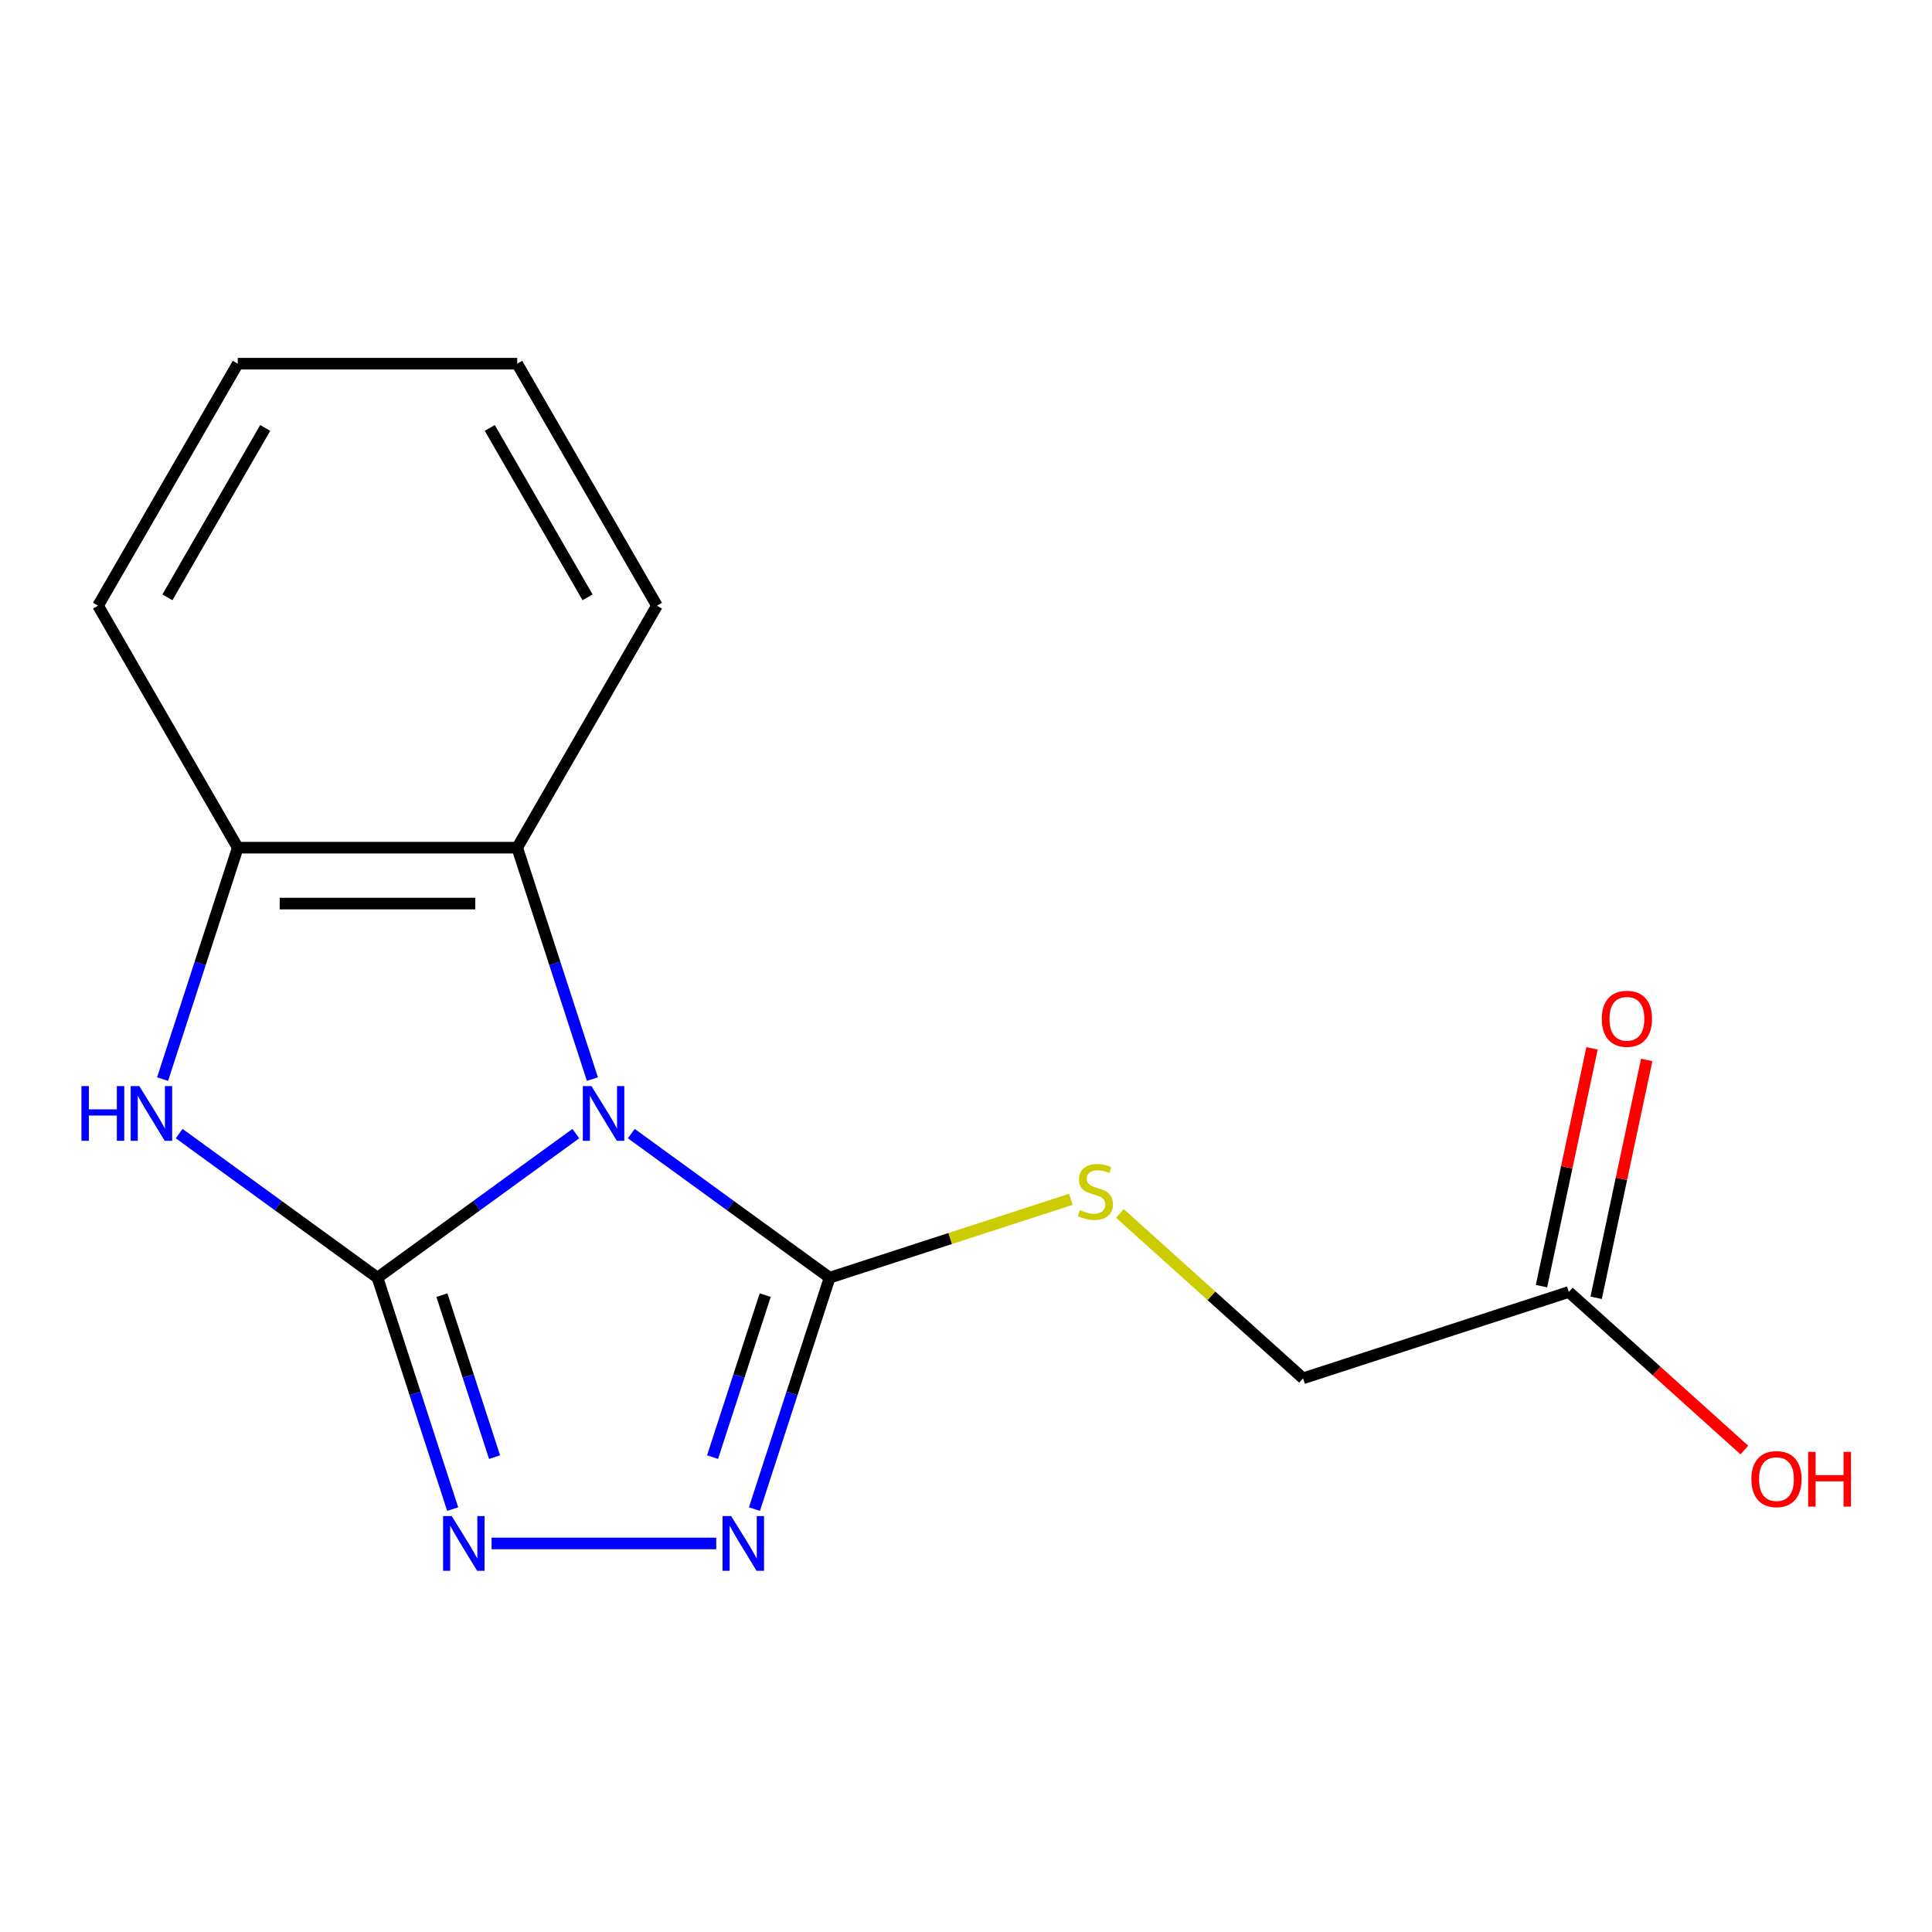<?xml version='1.0' encoding='iso-8859-1'?>
<svg version='1.1' baseProfile='full'
              xmlns='http://www.w3.org/2000/svg'
                      xmlns:rdkit='http://www.rdkit.org/xml'
                      xmlns:xlink='http://www.w3.org/1999/xlink'
                  xml:space='preserve'
width='1000px' height='1000px' viewBox='0 0 1000 1000'>
<!-- END OF HEADER -->
<rect style='opacity:1.0;fill:#FFFFFF;stroke:none' width='1000' height='1000' x='0' y='0'> </rect>
<path class='bond-0' d='M 298.045,586.746 L 246.716,624.039' style='fill:none;fill-rule:evenodd;stroke:#0000FF;stroke-width:6px;stroke-linecap:butt;stroke-linejoin:miter;stroke-opacity:1' />
<path class='bond-0' d='M 246.716,624.039 L 195.387,661.331' style='fill:none;fill-rule:evenodd;stroke:#000000;stroke-width:6px;stroke-linecap:butt;stroke-linejoin:miter;stroke-opacity:1' />
<path class='bond-1' d='M 326.756,586.746 L 378.085,624.039' style='fill:none;fill-rule:evenodd;stroke:#0000FF;stroke-width:6px;stroke-linecap:butt;stroke-linejoin:miter;stroke-opacity:1' />
<path class='bond-1' d='M 378.085,624.039 L 429.414,661.331' style='fill:none;fill-rule:evenodd;stroke:#000000;stroke-width:6px;stroke-linecap:butt;stroke-linejoin:miter;stroke-opacity:1' />
<path class='bond-5' d='M 306.625,558.54 L 287.165,498.65' style='fill:none;fill-rule:evenodd;stroke:#0000FF;stroke-width:6px;stroke-linecap:butt;stroke-linejoin:miter;stroke-opacity:1' />
<path class='bond-5' d='M 287.165,498.65 L 267.705,438.759' style='fill:none;fill-rule:evenodd;stroke:#000000;stroke-width:6px;stroke-linecap:butt;stroke-linejoin:miter;stroke-opacity:1' />
<path class='bond-2' d='M 195.387,661.331 L 214.847,721.222' style='fill:none;fill-rule:evenodd;stroke:#000000;stroke-width:6px;stroke-linecap:butt;stroke-linejoin:miter;stroke-opacity:1' />
<path class='bond-2' d='M 214.847,721.222 L 234.307,781.112' style='fill:none;fill-rule:evenodd;stroke:#0000FF;stroke-width:6px;stroke-linecap:butt;stroke-linejoin:miter;stroke-opacity:1' />
<path class='bond-2' d='M 228.737,670.359 L 242.358,712.283' style='fill:none;fill-rule:evenodd;stroke:#000000;stroke-width:6px;stroke-linecap:butt;stroke-linejoin:miter;stroke-opacity:1' />
<path class='bond-2' d='M 242.358,712.283 L 255.98,754.206' style='fill:none;fill-rule:evenodd;stroke:#0000FF;stroke-width:6px;stroke-linecap:butt;stroke-linejoin:miter;stroke-opacity:1' />
<path class='bond-3' d='M 195.387,661.331 L 144.059,624.039' style='fill:none;fill-rule:evenodd;stroke:#000000;stroke-width:6px;stroke-linecap:butt;stroke-linejoin:miter;stroke-opacity:1' />
<path class='bond-3' d='M 144.059,624.039 L 92.73,586.746' style='fill:none;fill-rule:evenodd;stroke:#0000FF;stroke-width:6px;stroke-linecap:butt;stroke-linejoin:miter;stroke-opacity:1' />
<path class='bond-4' d='M 429.414,661.331 L 409.954,721.222' style='fill:none;fill-rule:evenodd;stroke:#000000;stroke-width:6px;stroke-linecap:butt;stroke-linejoin:miter;stroke-opacity:1' />
<path class='bond-4' d='M 409.954,721.222 L 390.494,781.112' style='fill:none;fill-rule:evenodd;stroke:#0000FF;stroke-width:6px;stroke-linecap:butt;stroke-linejoin:miter;stroke-opacity:1' />
<path class='bond-4' d='M 396.064,670.359 L 382.442,712.283' style='fill:none;fill-rule:evenodd;stroke:#000000;stroke-width:6px;stroke-linecap:butt;stroke-linejoin:miter;stroke-opacity:1' />
<path class='bond-4' d='M 382.442,712.283 L 368.821,754.206' style='fill:none;fill-rule:evenodd;stroke:#0000FF;stroke-width:6px;stroke-linecap:butt;stroke-linejoin:miter;stroke-opacity:1' />
<path class='bond-7' d='M 429.414,661.331 L 491.844,641.046' style='fill:none;fill-rule:evenodd;stroke:#000000;stroke-width:6px;stroke-linecap:butt;stroke-linejoin:miter;stroke-opacity:1' />
<path class='bond-7' d='M 491.844,641.046 L 554.275,620.761' style='fill:none;fill-rule:evenodd;stroke:#CCCC00;stroke-width:6px;stroke-linecap:butt;stroke-linejoin:miter;stroke-opacity:1' />
<path class='bond-17' d='M 254.438,798.888 L 370.721,798.888' style='fill:none;fill-rule:evenodd;stroke:#0000FF;stroke-width:6px;stroke-linecap:butt;stroke-linejoin:miter;stroke-opacity:1' />
<path class='bond-16' d='M 84.15,558.54 L 103.61,498.65' style='fill:none;fill-rule:evenodd;stroke:#0000FF;stroke-width:6px;stroke-linecap:butt;stroke-linejoin:miter;stroke-opacity:1' />
<path class='bond-16' d='M 103.61,498.65 L 123.069,438.759' style='fill:none;fill-rule:evenodd;stroke:#000000;stroke-width:6px;stroke-linecap:butt;stroke-linejoin:miter;stroke-opacity:1' />
<path class='bond-6' d='M 267.705,438.759 L 123.069,438.759' style='fill:none;fill-rule:evenodd;stroke:#000000;stroke-width:6px;stroke-linecap:butt;stroke-linejoin:miter;stroke-opacity:1' />
<path class='bond-6' d='M 246.01,467.686 L 144.765,467.686' style='fill:none;fill-rule:evenodd;stroke:#000000;stroke-width:6px;stroke-linecap:butt;stroke-linejoin:miter;stroke-opacity:1' />
<path class='bond-12' d='M 267.705,438.759 L 340.023,313.5' style='fill:none;fill-rule:evenodd;stroke:#000000;stroke-width:6px;stroke-linecap:butt;stroke-linejoin:miter;stroke-opacity:1' />
<path class='bond-13' d='M 123.069,438.759 L 50.751,313.5' style='fill:none;fill-rule:evenodd;stroke:#000000;stroke-width:6px;stroke-linecap:butt;stroke-linejoin:miter;stroke-opacity:1' />
<path class='bond-10' d='M 579.667,628.068 L 627.061,670.742' style='fill:none;fill-rule:evenodd;stroke:#CCCC00;stroke-width:6px;stroke-linecap:butt;stroke-linejoin:miter;stroke-opacity:1' />
<path class='bond-10' d='M 627.061,670.742 L 674.456,713.417' style='fill:none;fill-rule:evenodd;stroke:#000000;stroke-width:6px;stroke-linecap:butt;stroke-linejoin:miter;stroke-opacity:1' />
<path class='bond-8' d='M 812.013,668.722 L 674.456,713.417' style='fill:none;fill-rule:evenodd;stroke:#000000;stroke-width:6px;stroke-linecap:butt;stroke-linejoin:miter;stroke-opacity:1' />
<path class='bond-9' d='M 826.161,671.729 L 839.244,610.179' style='fill:none;fill-rule:evenodd;stroke:#000000;stroke-width:6px;stroke-linecap:butt;stroke-linejoin:miter;stroke-opacity:1' />
<path class='bond-9' d='M 839.244,610.179 L 852.327,548.629' style='fill:none;fill-rule:evenodd;stroke:#FF0000;stroke-width:6px;stroke-linecap:butt;stroke-linejoin:miter;stroke-opacity:1' />
<path class='bond-9' d='M 797.866,665.714 L 810.949,604.165' style='fill:none;fill-rule:evenodd;stroke:#000000;stroke-width:6px;stroke-linecap:butt;stroke-linejoin:miter;stroke-opacity:1' />
<path class='bond-9' d='M 810.949,604.165 L 824.031,542.615' style='fill:none;fill-rule:evenodd;stroke:#FF0000;stroke-width:6px;stroke-linecap:butt;stroke-linejoin:miter;stroke-opacity:1' />
<path class='bond-11' d='M 812.013,668.722 L 857.448,709.631' style='fill:none;fill-rule:evenodd;stroke:#000000;stroke-width:6px;stroke-linecap:butt;stroke-linejoin:miter;stroke-opacity:1' />
<path class='bond-11' d='M 857.448,709.631 L 902.883,750.541' style='fill:none;fill-rule:evenodd;stroke:#FF0000;stroke-width:6px;stroke-linecap:butt;stroke-linejoin:miter;stroke-opacity:1' />
<path class='bond-14' d='M 340.023,313.5 L 267.705,188.242' style='fill:none;fill-rule:evenodd;stroke:#000000;stroke-width:6px;stroke-linecap:butt;stroke-linejoin:miter;stroke-opacity:1' />
<path class='bond-14' d='M 304.124,309.175 L 253.501,221.494' style='fill:none;fill-rule:evenodd;stroke:#000000;stroke-width:6px;stroke-linecap:butt;stroke-linejoin:miter;stroke-opacity:1' />
<path class='bond-18' d='M 50.751,313.5 L 123.069,188.242' style='fill:none;fill-rule:evenodd;stroke:#000000;stroke-width:6px;stroke-linecap:butt;stroke-linejoin:miter;stroke-opacity:1' />
<path class='bond-18' d='M 86.651,309.175 L 137.273,221.494' style='fill:none;fill-rule:evenodd;stroke:#000000;stroke-width:6px;stroke-linecap:butt;stroke-linejoin:miter;stroke-opacity:1' />
<path class='bond-15' d='M 267.705,188.242 L 123.069,188.242' style='fill:none;fill-rule:evenodd;stroke:#000000;stroke-width:6px;stroke-linecap:butt;stroke-linejoin:miter;stroke-opacity:1' />
<path  class='atom-0' d='M 306.14 562.156
L 315.42 577.156
Q 316.34 578.636, 317.82 581.316
Q 319.3 583.996, 319.38 584.156
L 319.38 562.156
L 323.14 562.156
L 323.14 590.476
L 319.26 590.476
L 309.3 574.076
Q 308.14 572.156, 306.9 569.956
Q 305.7 567.756, 305.34 567.076
L 305.34 590.476
L 301.66 590.476
L 301.66 562.156
L 306.14 562.156
' fill='#0000FF'/>
<path  class='atom-3' d='M 233.822 784.728
L 243.102 799.728
Q 244.022 801.208, 245.502 803.888
Q 246.982 806.568, 247.062 806.728
L 247.062 784.728
L 250.822 784.728
L 250.822 813.048
L 246.942 813.048
L 236.982 796.648
Q 235.822 794.728, 234.582 792.528
Q 233.382 790.328, 233.022 789.648
L 233.022 813.048
L 229.342 813.048
L 229.342 784.728
L 233.822 784.728
' fill='#0000FF'/>
<path  class='atom-4' d='M 42.154 562.156
L 45.994 562.156
L 45.994 574.196
L 60.474 574.196
L 60.474 562.156
L 64.314 562.156
L 64.314 590.476
L 60.474 590.476
L 60.474 577.396
L 45.994 577.396
L 45.994 590.476
L 42.154 590.476
L 42.154 562.156
' fill='#0000FF'/>
<path  class='atom-4' d='M 72.114 562.156
L 81.394 577.156
Q 82.314 578.636, 83.794 581.316
Q 85.274 583.996, 85.354 584.156
L 85.354 562.156
L 89.114 562.156
L 89.114 590.476
L 85.234 590.476
L 75.274 574.076
Q 74.114 572.156, 72.874 569.956
Q 71.674 567.756, 71.314 567.076
L 71.314 590.476
L 67.634 590.476
L 67.634 562.156
L 72.114 562.156
' fill='#0000FF'/>
<path  class='atom-5' d='M 378.458 784.728
L 387.738 799.728
Q 388.658 801.208, 390.138 803.888
Q 391.618 806.568, 391.698 806.728
L 391.698 784.728
L 395.458 784.728
L 395.458 813.048
L 391.578 813.048
L 381.618 796.648
Q 380.458 794.728, 379.218 792.528
Q 378.018 790.328, 377.658 789.648
L 377.658 813.048
L 373.978 813.048
L 373.978 784.728
L 378.458 784.728
' fill='#0000FF'/>
<path  class='atom-8' d='M 558.971 626.356
Q 559.291 626.476, 560.611 627.036
Q 561.931 627.596, 563.371 627.956
Q 564.851 628.276, 566.291 628.276
Q 568.971 628.276, 570.531 626.996
Q 572.091 625.676, 572.091 623.396
Q 572.091 621.836, 571.291 620.876
Q 570.531 619.916, 569.331 619.396
Q 568.131 618.876, 566.131 618.276
Q 563.611 617.516, 562.091 616.796
Q 560.611 616.076, 559.531 614.556
Q 558.491 613.036, 558.491 610.476
Q 558.491 606.916, 560.891 604.716
Q 563.331 602.516, 568.131 602.516
Q 571.411 602.516, 575.131 604.076
L 574.211 607.156
Q 570.811 605.756, 568.251 605.756
Q 565.491 605.756, 563.971 606.916
Q 562.451 608.036, 562.491 609.996
Q 562.491 611.516, 563.251 612.436
Q 564.051 613.356, 565.171 613.876
Q 566.331 614.396, 568.251 614.996
Q 570.811 615.796, 572.331 616.596
Q 573.851 617.396, 574.931 619.036
Q 576.051 620.636, 576.051 623.396
Q 576.051 627.316, 573.411 629.436
Q 570.811 631.516, 566.451 631.516
Q 563.931 631.516, 562.011 630.956
Q 560.131 630.436, 557.891 629.516
L 558.971 626.356
' fill='#CCCC00'/>
<path  class='atom-10' d='M 829.085 527.326
Q 829.085 520.526, 832.445 516.726
Q 835.805 512.926, 842.085 512.926
Q 848.365 512.926, 851.725 516.726
Q 855.085 520.526, 855.085 527.326
Q 855.085 534.206, 851.685 538.126
Q 848.285 542.006, 842.085 542.006
Q 835.845 542.006, 832.445 538.126
Q 829.085 534.246, 829.085 527.326
M 842.085 538.806
Q 846.405 538.806, 848.725 535.926
Q 851.085 533.006, 851.085 527.326
Q 851.085 521.766, 848.725 518.966
Q 846.405 516.126, 842.085 516.126
Q 837.765 516.126, 835.405 518.926
Q 833.085 521.726, 833.085 527.326
Q 833.085 533.046, 835.405 535.926
Q 837.765 538.806, 842.085 538.806
' fill='#FF0000'/>
<path  class='atom-12' d='M 906.499 765.582
Q 906.499 758.782, 909.859 754.982
Q 913.219 751.182, 919.499 751.182
Q 925.779 751.182, 929.139 754.982
Q 932.499 758.782, 932.499 765.582
Q 932.499 772.462, 929.099 776.382
Q 925.699 780.262, 919.499 780.262
Q 913.259 780.262, 909.859 776.382
Q 906.499 772.502, 906.499 765.582
M 919.499 777.062
Q 923.819 777.062, 926.139 774.182
Q 928.499 771.262, 928.499 765.582
Q 928.499 760.022, 926.139 757.222
Q 923.819 754.382, 919.499 754.382
Q 915.179 754.382, 912.819 757.182
Q 910.499 759.982, 910.499 765.582
Q 910.499 771.302, 912.819 774.182
Q 915.179 777.062, 919.499 777.062
' fill='#FF0000'/>
<path  class='atom-12' d='M 935.899 751.502
L 939.739 751.502
L 939.739 763.542
L 954.219 763.542
L 954.219 751.502
L 958.059 751.502
L 958.059 779.822
L 954.219 779.822
L 954.219 766.742
L 939.739 766.742
L 939.739 779.822
L 935.899 779.822
L 935.899 751.502
' fill='#FF0000'/>
</svg>
